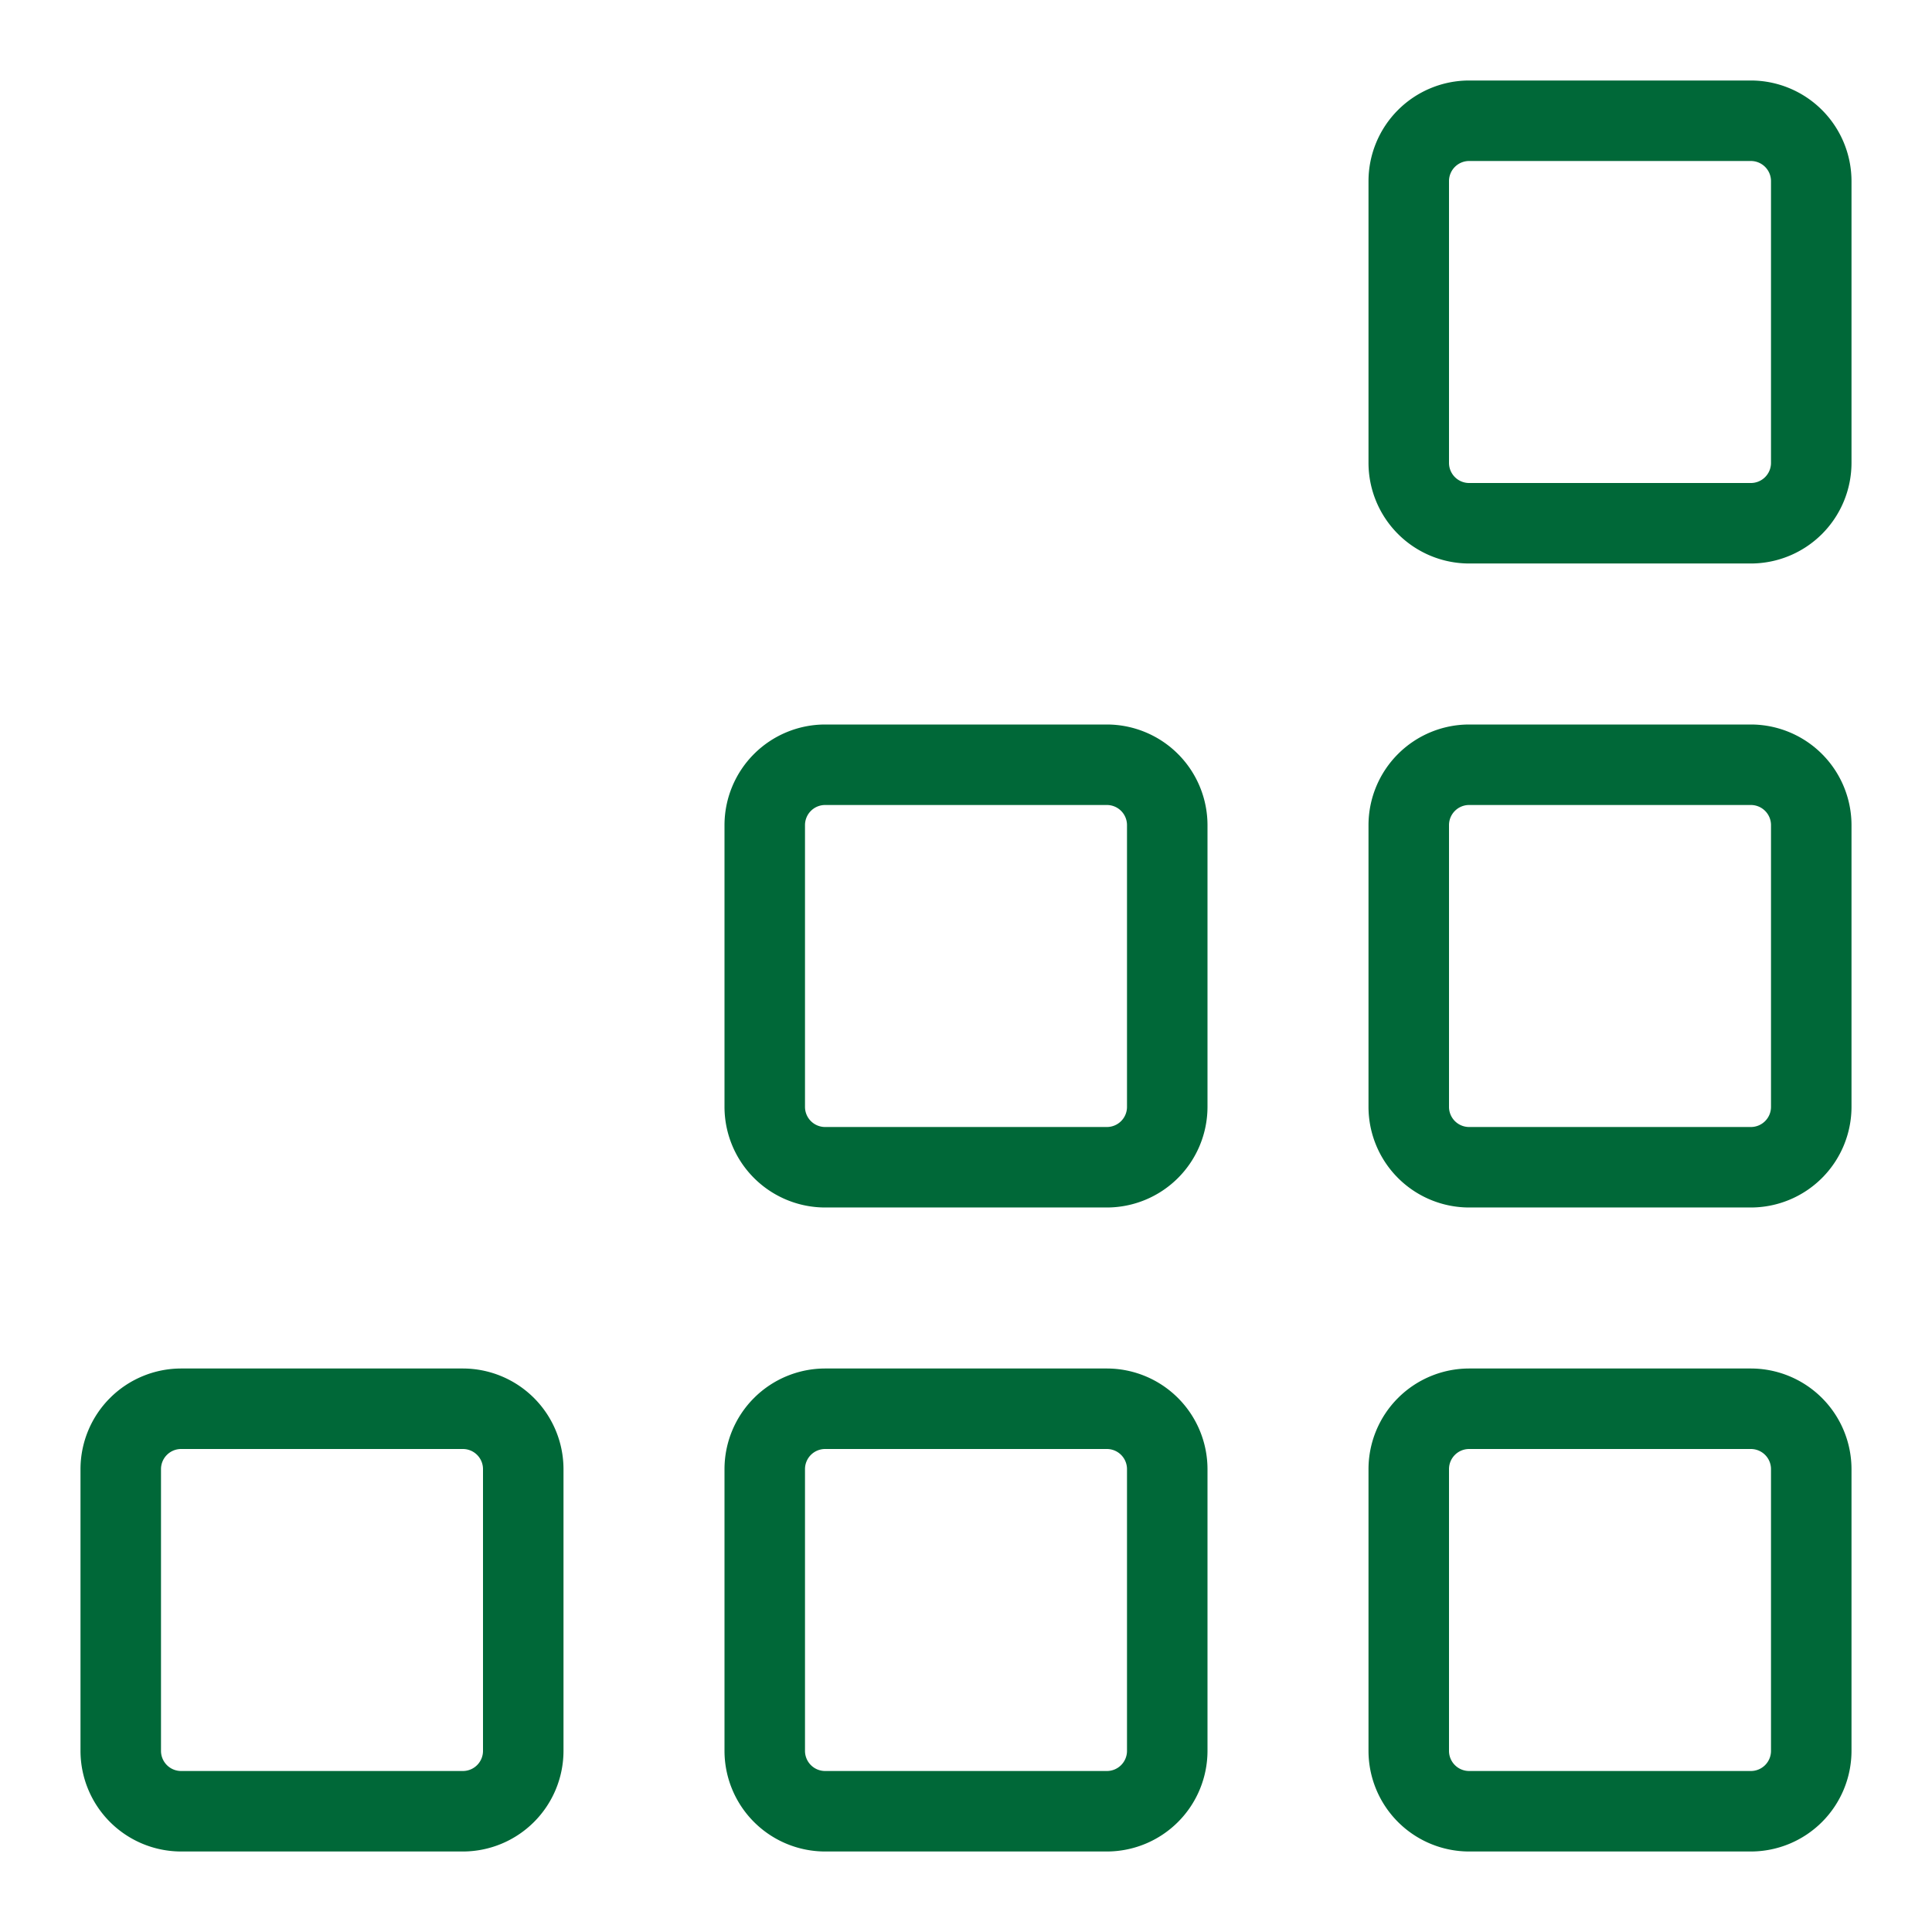 <?xml version="1.0" standalone="no"?><!DOCTYPE svg PUBLIC "-//W3C//DTD SVG 1.1//EN" "http://www.w3.org/Graphics/SVG/1.1/DTD/svg11.dtd"><svg t="1708324359670" class="icon" viewBox="0 0 1024 1024" version="1.1" xmlns="http://www.w3.org/2000/svg" p-id="7608" xmlns:xlink="http://www.w3.org/1999/xlink" width="200" height="200"><path d="M928 42.667h-149.333a53.393 53.393 0 0 0-53.333 53.333v149.333a53.393 53.393 0 0 0 53.333 53.333h149.333a53.393 53.393 0 0 0 53.333-53.333V96a53.393 53.393 0 0 0-53.333-53.333z m10.667 202.667a10.667 10.667 0 0 1-10.667 10.667h-149.333a10.667 10.667 0 0 1-10.667-10.667V96a10.667 10.667 0 0 1 10.667-10.667h149.333a10.667 10.667 0 0 1 10.667 10.667zM586.667 384H437.333a53.393 53.393 0 0 0-53.333 53.333v149.333a53.393 53.393 0 0 0 53.333 53.333h149.333a53.393 53.393 0 0 0 53.333-53.333V437.333a53.393 53.393 0 0 0-53.333-53.333z m10.667 202.667a10.667 10.667 0 0 1-10.667 10.667H437.333a10.667 10.667 0 0 1-10.667-10.667V437.333a10.667 10.667 0 0 1 10.667-10.667h149.333a10.667 10.667 0 0 1 10.667 10.667z m330.667-202.667h-149.333a53.393 53.393 0 0 0-53.333 53.333v149.333a53.393 53.393 0 0 0 53.333 53.333h149.333a53.393 53.393 0 0 0 53.333-53.333V437.333a53.393 53.393 0 0 0-53.333-53.333z m10.667 202.667a10.667 10.667 0 0 1-10.667 10.667h-149.333a10.667 10.667 0 0 1-10.667-10.667V437.333a10.667 10.667 0 0 1 10.667-10.667h149.333a10.667 10.667 0 0 1 10.667 10.667zM245.333 725.333H96a53.393 53.393 0 0 0-53.333 53.333v149.333a53.393 53.393 0 0 0 53.333 53.333h149.333a53.393 53.393 0 0 0 53.333-53.333v-149.333a53.393 53.393 0 0 0-53.333-53.333z m10.667 202.667a10.667 10.667 0 0 1-10.667 10.667H96a10.667 10.667 0 0 1-10.667-10.667v-149.333a10.667 10.667 0 0 1 10.667-10.667h149.333a10.667 10.667 0 0 1 10.667 10.667z m672-202.667h-149.333a53.393 53.393 0 0 0-53.333 53.333v149.333a53.393 53.393 0 0 0 53.333 53.333h149.333a53.393 53.393 0 0 0 53.333-53.333v-149.333a53.393 53.393 0 0 0-53.333-53.333z m10.667 202.667a10.667 10.667 0 0 1-10.667 10.667h-149.333a10.667 10.667 0 0 1-10.667-10.667v-149.333a10.667 10.667 0 0 1 10.667-10.667h149.333a10.667 10.667 0 0 1 10.667 10.667z m-352-202.667H437.333a53.393 53.393 0 0 0-53.333 53.333v149.333a53.393 53.393 0 0 0 53.333 53.333h149.333a53.393 53.393 0 0 0 53.333-53.333v-149.333a53.393 53.393 0 0 0-53.333-53.333z m10.667 202.667a10.667 10.667 0 0 1-10.667 10.667H437.333a10.667 10.667 0 0 1-10.667-10.667v-149.333a10.667 10.667 0 0 1 10.667-10.667h149.333a10.667 10.667 0 0 1 10.667 10.667z" fill="#006838" p-id="7609"></path></svg>